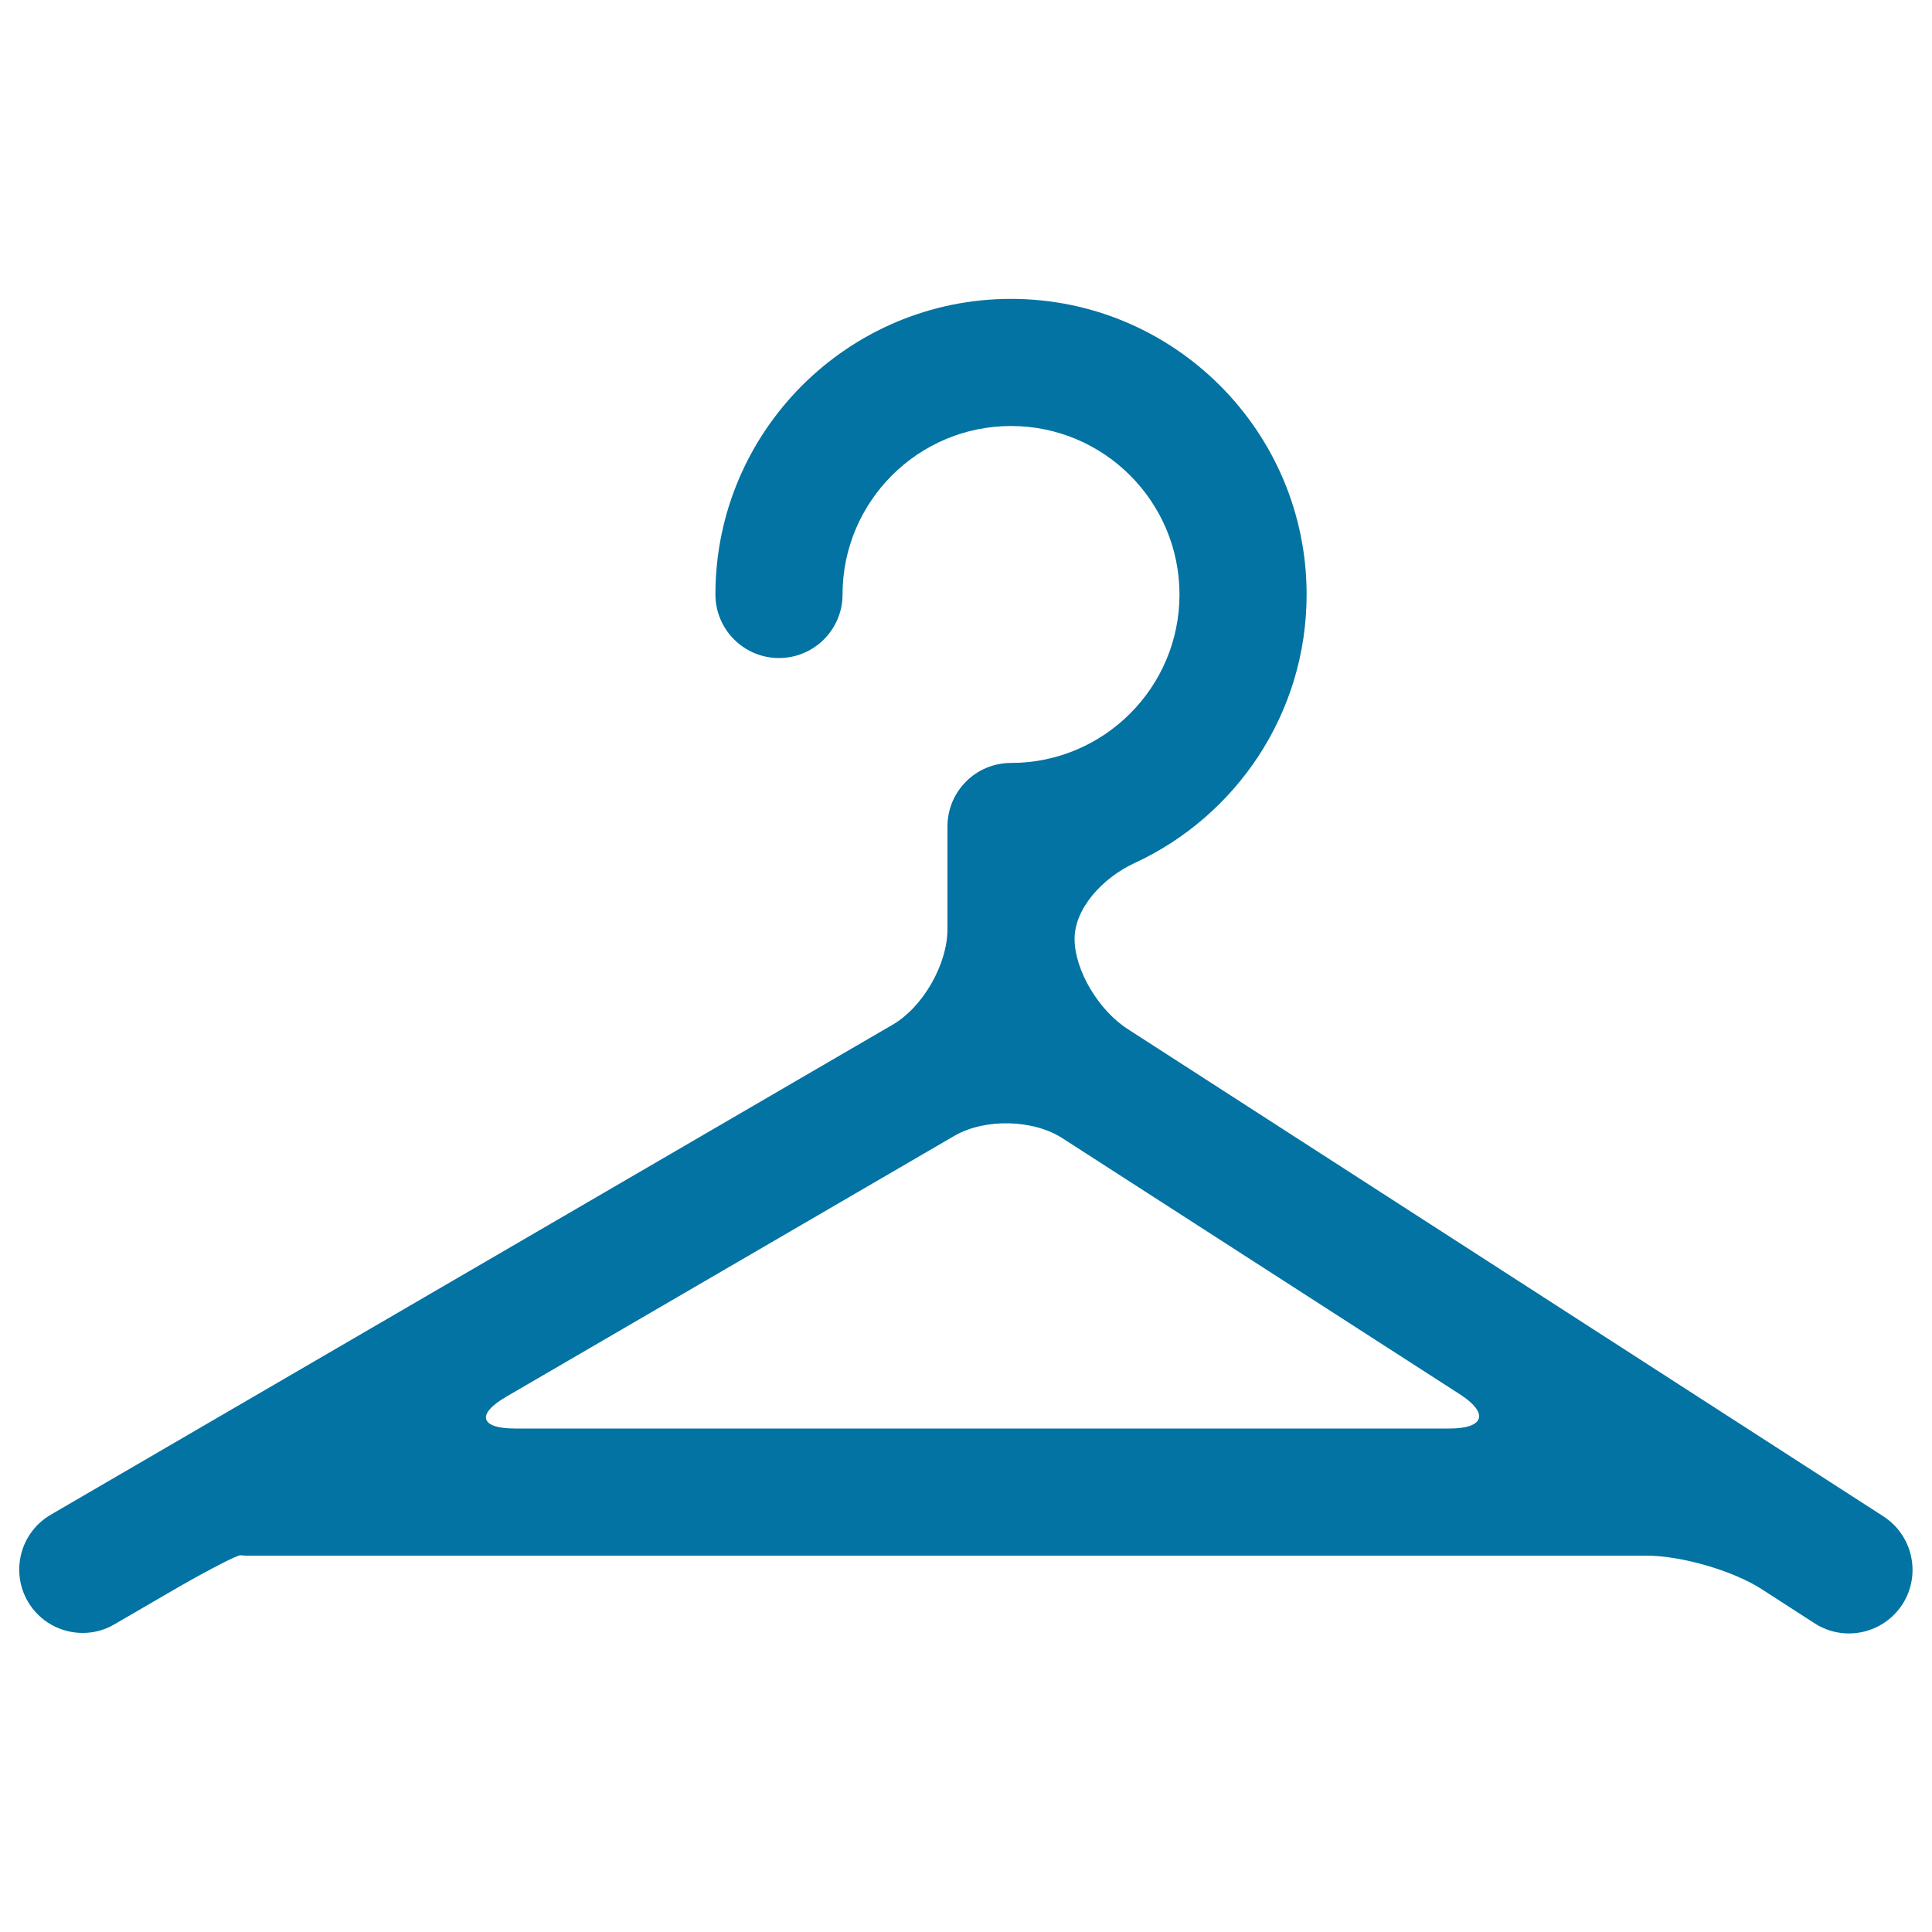 <svg xmlns="http://www.w3.org/2000/svg" viewBox="0 0 1000 1000" style="fill:#0273a2">
<title>Clothes Hanger SVG icon</title>
<g><path d="M583.8,532.7c-15.3-9.8-27.6-30.7-27.6-46.7c0-15.9,14.6-31.7,31.1-39.3c52.5-24.3,89-77.4,89-139c0-84.4-68.6-153-153-153c-84.4,0-153,68.6-153,153c0,18.1,14.7,32.9,32.9,32.9c18.1,0,32.9-14.7,32.9-32.9c0-48.1,39.1-87.2,87.2-87.2c48.1,0,87.2,39.1,87.2,87.2s-39.1,87.2-87.2,87.2c-18.2,0-32.9,14.7-32.9,32.9V481c0,18.1-12.7,40.3-28.4,49.4L26.3,784c-15.7,9.1-21,29.3-11.9,44.9c6.1,10.5,17.1,16.3,28.4,16.3c5.6,0,11.3-1.4,16.5-4.5l33.9-19.7C109,812,123,804.8,124.5,805c0.9,0.1,1.9,0.2,2.8,0.2h724.9c18.1,0,45,7.8,59.9,17.5l27.1,17.5c15.3,9.9,35.6,5.4,45.5-9.8c9.8-15.3,5.4-35.6-9.8-45.5L583.8,532.7z M262.1,722.9l231.9-135c15.7-9.1,40.8-8.6,56,1.3l205.5,132.4c15.3,9.8,12.9,17.8-5.2,17.8H266.6C248.4,739.4,246.4,732,262.1,722.9z"/></g>
</svg>